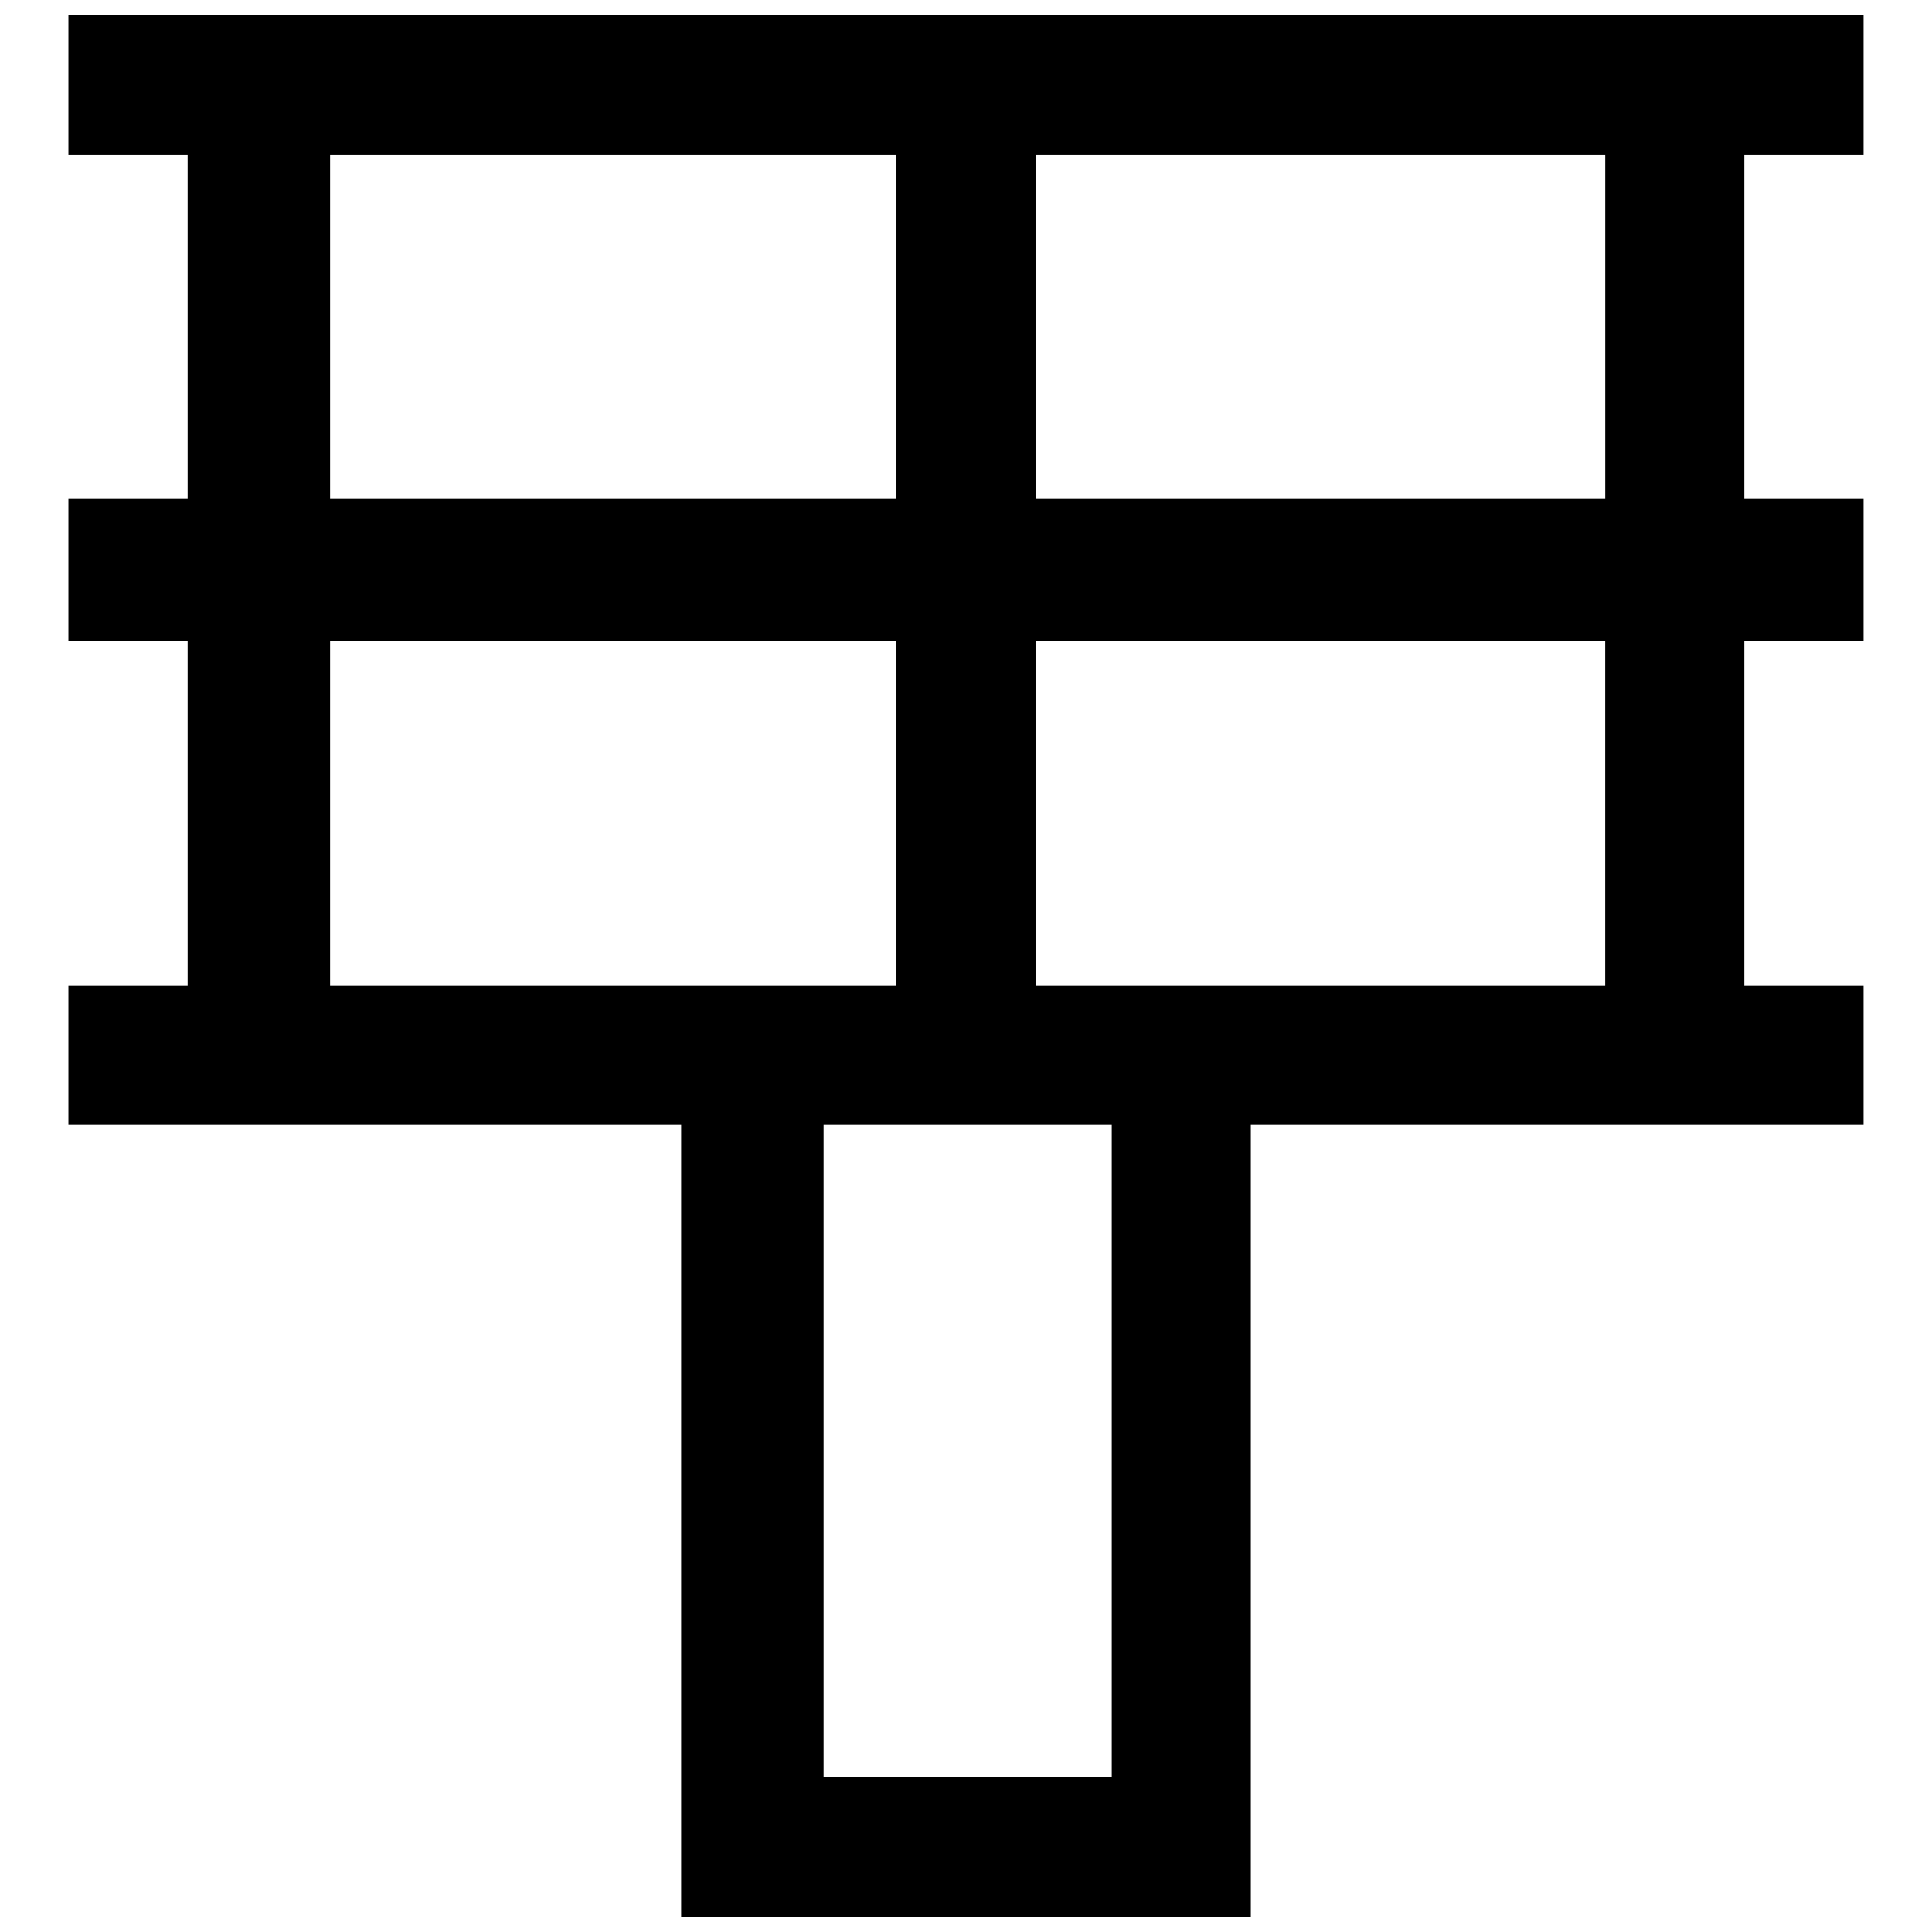 <?xml version="1.0" encoding="UTF-8"?>
<!-- Uploaded to: SVG Repo, www.svgrepo.com, Generator: SVG Repo Mixer Tools -->
<svg width="800px" height="800px" version="1.1" viewBox="144 144 512 512" xmlns="http://www.w3.org/2000/svg">
 <defs>
  <clipPath id="a">
   <path d="m162 148.09h476v503.81h-476z"/>
  </clipPath>
 </defs>
 <g clip-path="url(#a)">
  <path d="m162.14 148.09h475.72v36.863h-31.598v91.281h31.598v37.742h-31.598v91.281h31.598v36.863h-162.38v209.78h-150.97v-209.78h-162.38v-36.863h31.598v-91.281h-31.598v-37.742h31.598v-91.281h-31.598v-36.863zm407.26 36.863h-150.97v91.281h150.97zm0 129.02h-150.97v91.281h150.96v-91.281zm-187.83-129.02h-150.09v91.281h150.09zm0 129.02h-150.09v91.281h150.09zm-19.309 128.15v172.91h76.363v-172.91z"/>
 </g>
</svg>
